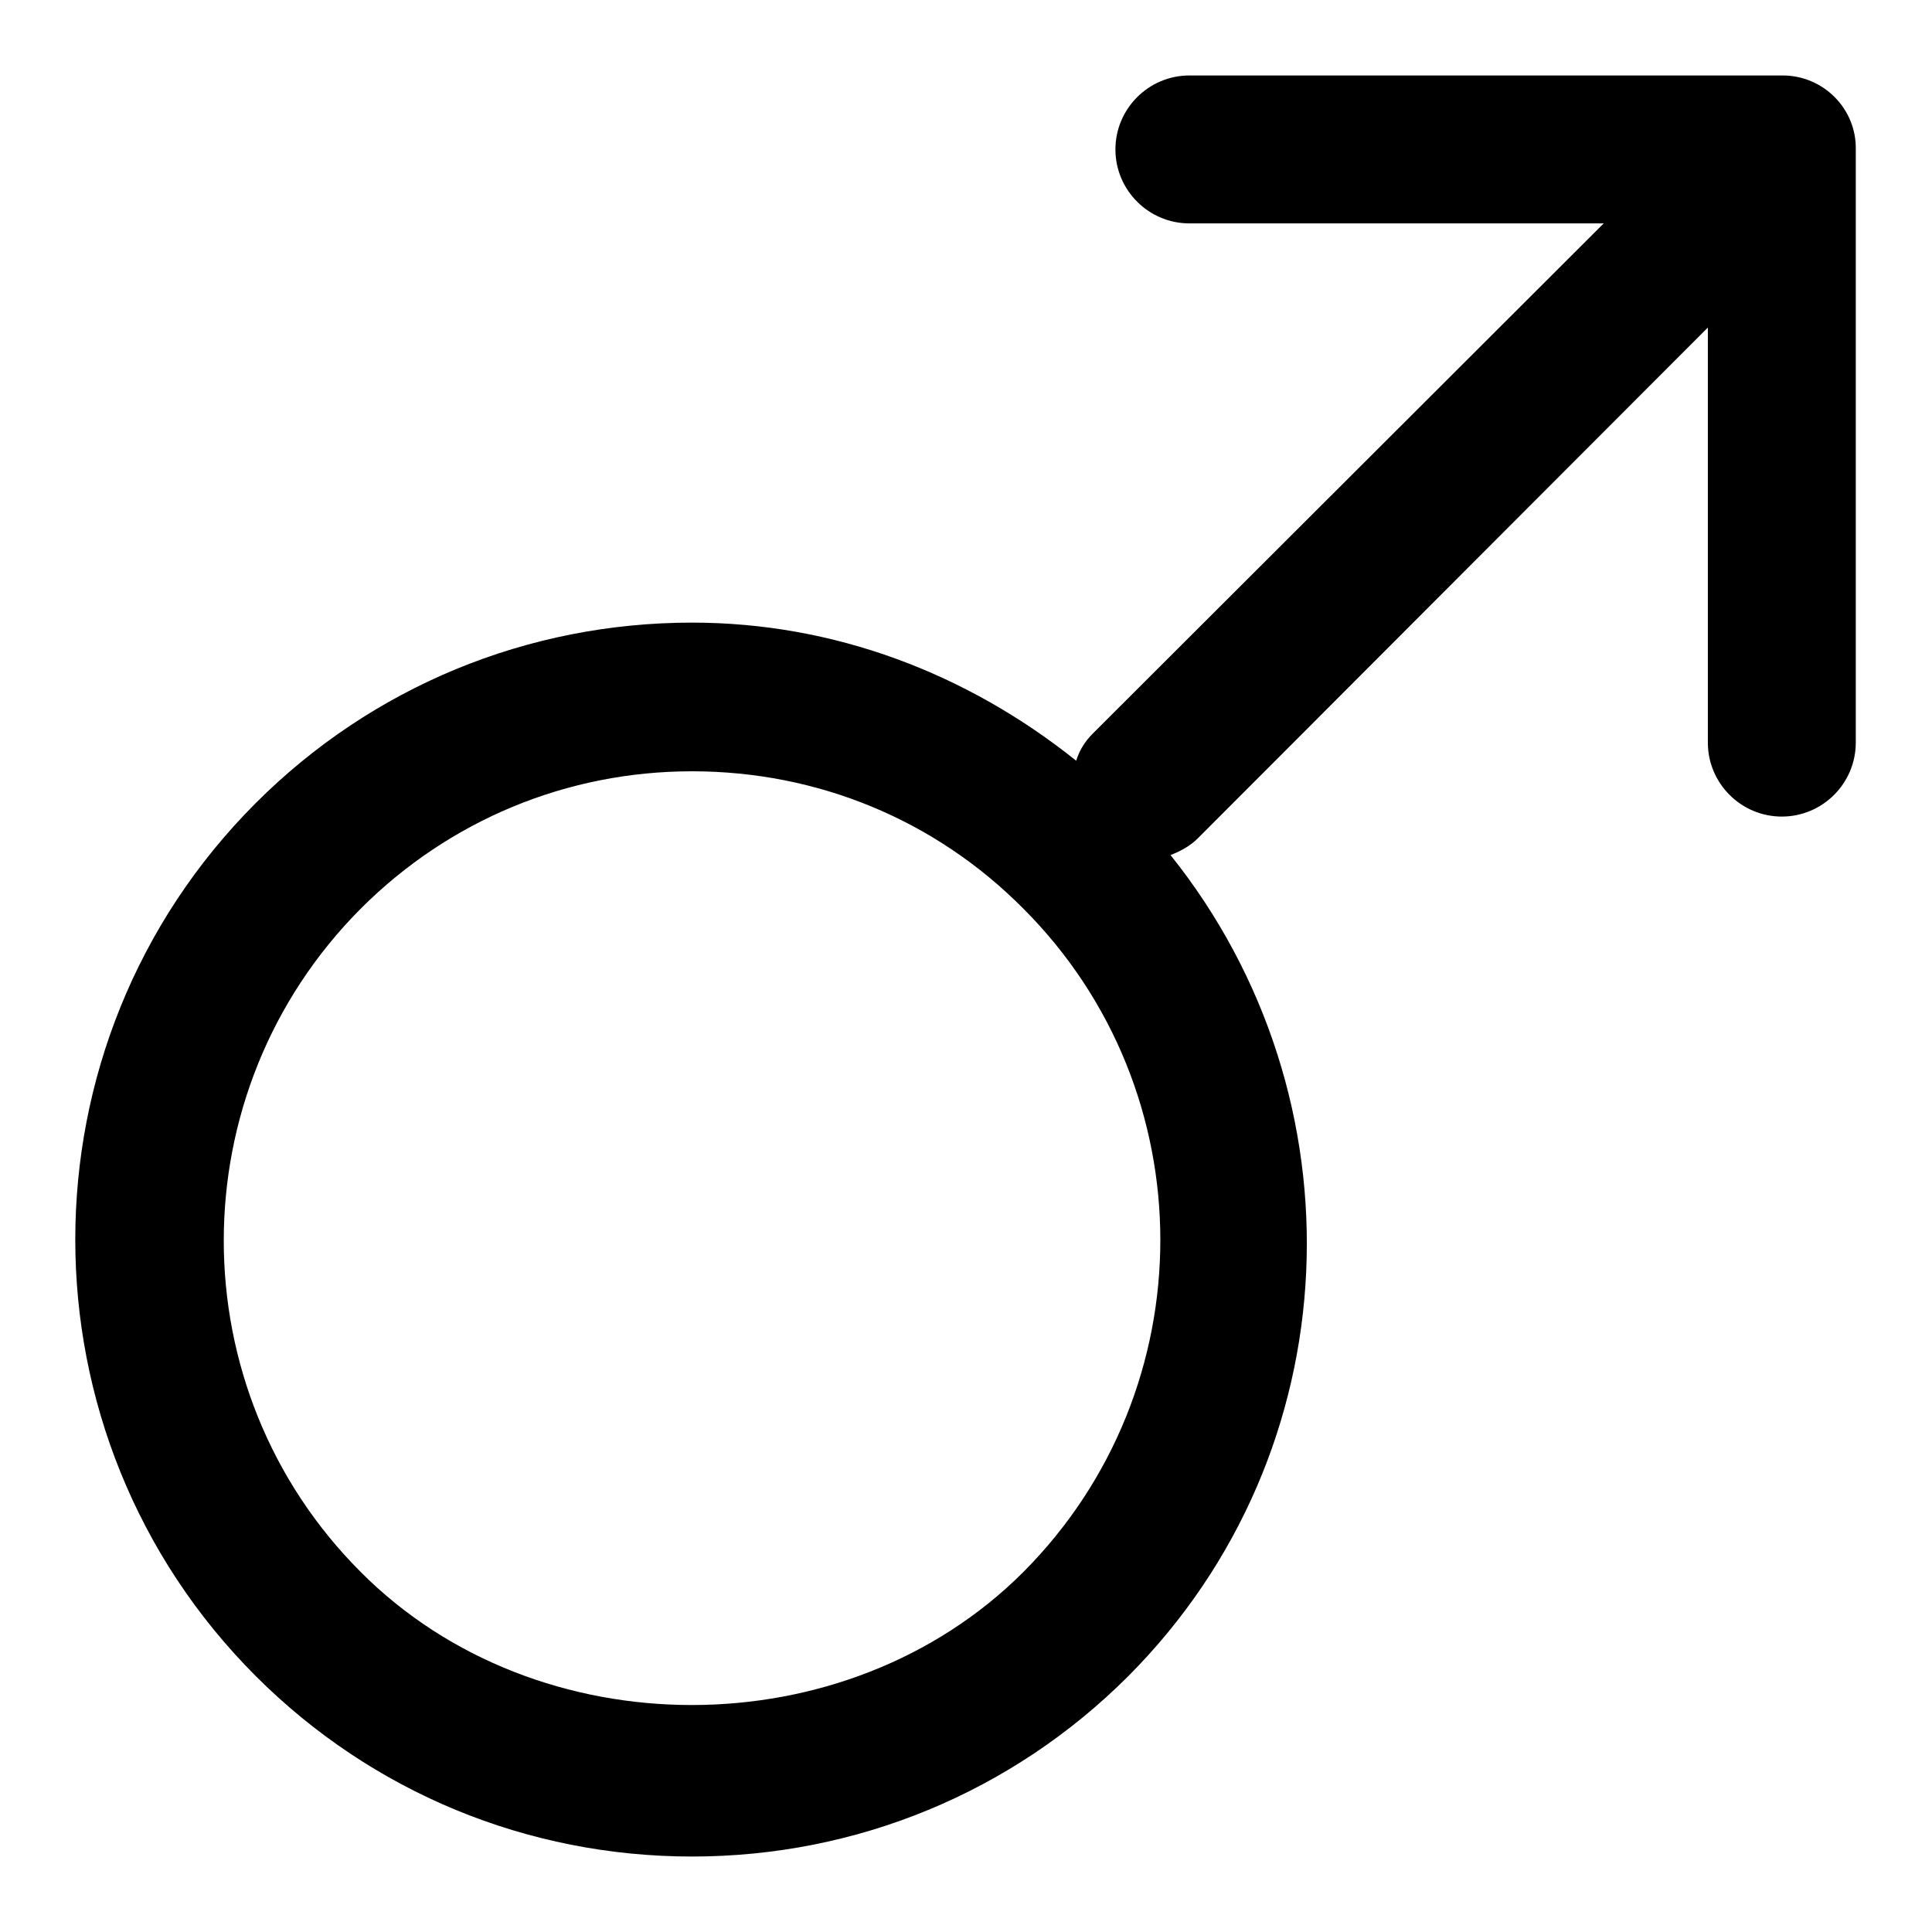 <?xml version="1.0" encoding="utf-8"?>
<!-- Svg Vector Icons : http://www.onlinewebfonts.com/icon -->
<!DOCTYPE svg PUBLIC "-//W3C//DTD SVG 1.1//EN" "http://www.w3.org/Graphics/SVG/1.1/DTD/svg11.dtd">
<svg version="1.1" xmlns="http://www.w3.org/2000/svg" xmlns:xlink="http://www.w3.org/1999/xlink" x="0px" y="0px" viewBox="0 0 256 256" enable-background="new 0 0 256 256" xml:space="preserve">
<g><g><g><g><path fill="#000000" d="M236.2,10h-78.6c-5.4,0-9.8,4.4-9.8,9.8c0,5.4,4.4,9.8,9.8,9.8h54.9l-67.7,67.6c-1.1,1.1-1.8,2.3-2.2,3.6c-14.5-11.6-32.1-18.3-50.9-18.3c-21.8,0-42.4,8.5-57.8,23.9C2,138.3,2,190.2,33.9,222.1c15.4,15.4,36,23.9,57.8,23.9s42.4-8.5,57.8-23.9c29.7-29.8,31.3-76.7,5.6-108.8c1.3-0.5,2.6-1.2,3.6-2.2l67.6-67.7v55c0,5.4,4.4,9.8,9.8,9.8c5.4,0,9.8-4.4,9.8-9.8V19.8C246,14.4,241.6,10,236.2,10z M135.6,208.3c-23.5,23.5-64.4,23.5-87.8,0c-24.2-24.2-24.2-63.6,0-87.9c11.7-11.7,27.3-18.2,43.9-18.2c16.6,0,32.2,6.4,43.9,18.2C159.8,144.6,159.8,184,135.6,208.3z"/></g></g><g></g><g></g><g></g><g></g><g></g><g></g><g></g><g></g><g></g><g></g><g></g><g></g><g></g><g></g><g></g></g></g>
</svg>